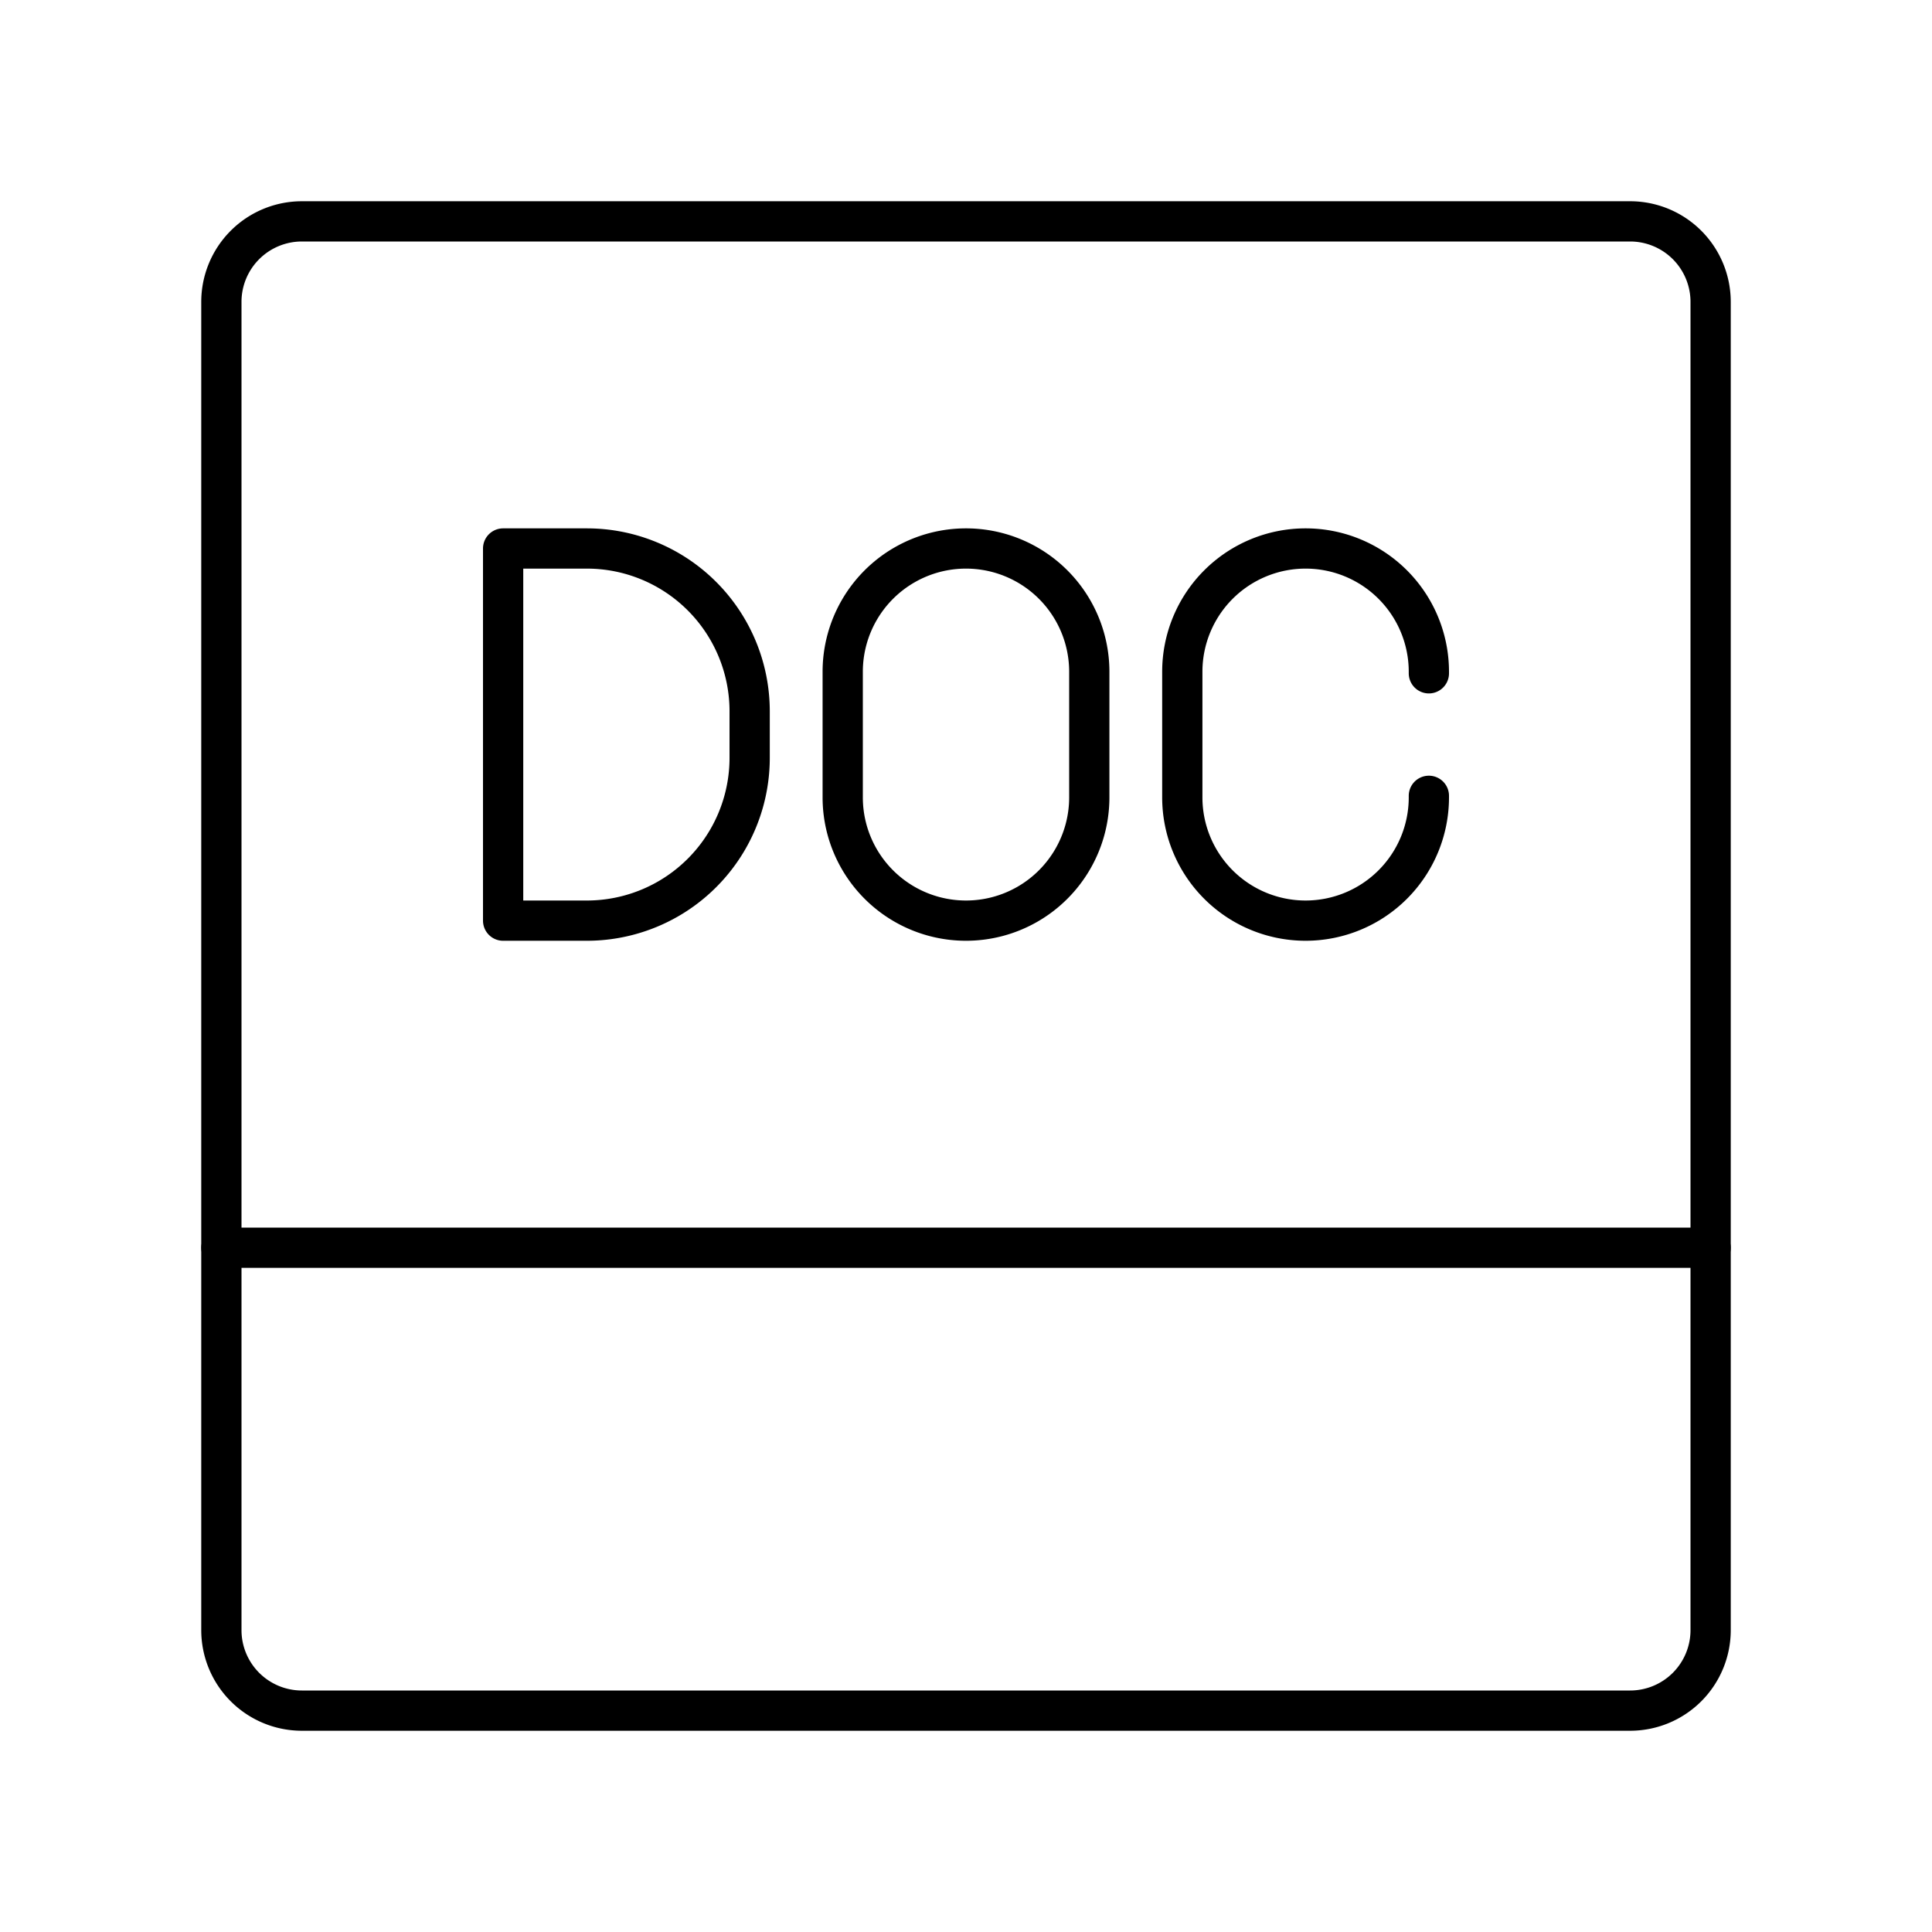 <?xml version="1.0" encoding="utf-8"?><!-- Скачано с сайта svg4.ru / Downloaded from svg4.ru -->
<svg width="800px" height="800px" viewBox="0 0 48 48" xmlns="http://www.w3.org/2000/svg"><defs><style>.a{fill:none;stroke:#000000;stroke-linecap:round;stroke-linejoin:round;}</style></defs><path class="a" d="M40.5,5.5H7.5a2,2,0,0,0-2,2v33a2,2,0,0,0,2,2h33a2,2,0,0,0,2-2V7.5A2,2,0,0,0,40.5,5.5Z"/><line class="a" x1="5.5" y1="31" x2="42.5" y2="31"/><path class="a" d="M12.5,22.873V13.627h2.08a4.045,4.045,0,0,1,4.045,4.045v1.156A4.045,4.045,0,0,1,14.58,22.873Z"/><path class="a" d="M35.5,19.772V19.81a3.063,3.063,0,0,1-3.063,3.063h0A3.063,3.063,0,0,1,29.374,19.81V16.69a3.063,3.063,0,0,1,3.063-3.063h0A3.063,3.063,0,0,1,35.5,16.69v.038"/><path class="a" d="M20.937,19.81a3.063,3.063,0,1,0,6.126,0V16.69a3.063,3.063,0,1,0-6.126,0Z"/></svg>